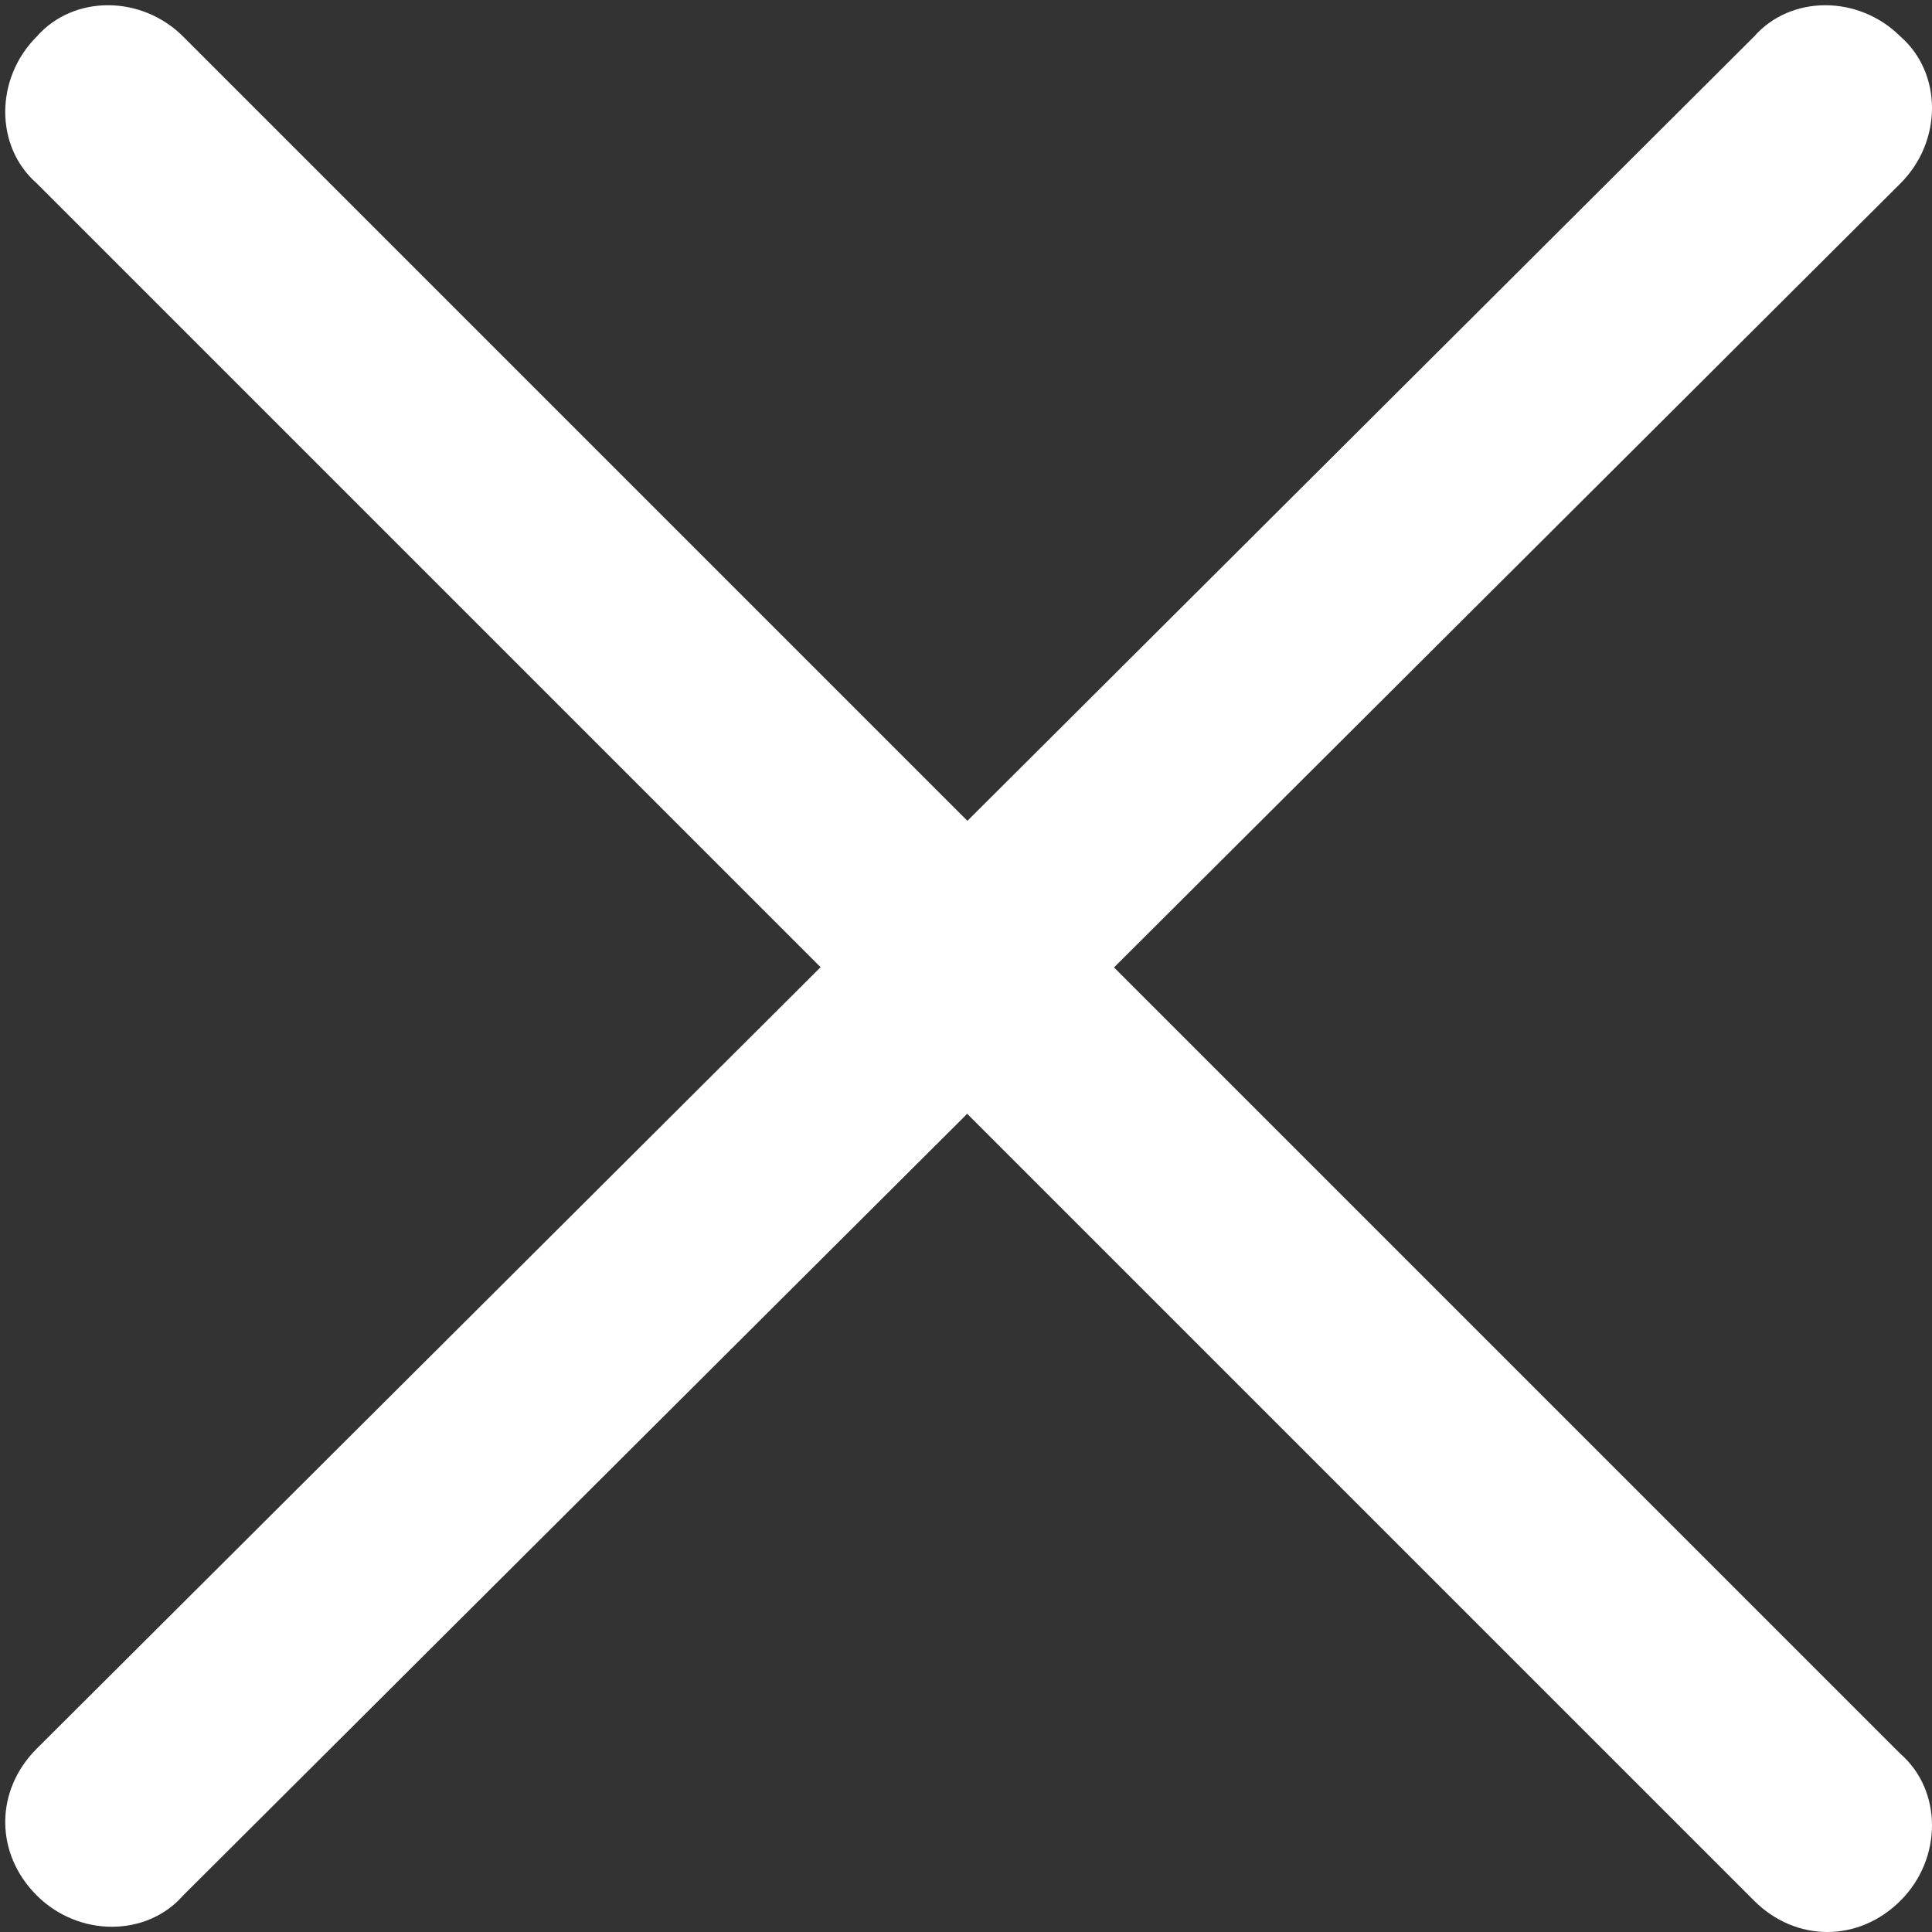 <?xml version="1.0" encoding="utf-8"?>
<!-- Generator: Adobe Illustrator 24.1.0, SVG Export Plug-In . SVG Version: 6.00 Build 0)  -->
<svg version="1.1" id="Layer_1" xmlns="http://www.w3.org/2000/svg" xmlns:xlink="http://www.w3.org/1999/xlink" x="0px" y="0px"
	 viewBox="0 0 36.9 36.9" style="enable-background:new 0 0 36.9 36.9;" xml:space="preserve">
<rect x="0" y="0" width="36.9" height="36.9" fill="#333333" stroke="none"/>
<style type="text/css">
	.st1{fill:#FFFFFF;}
</style>
<g>
	<path class="st1" d="M0.7,0.7c-0.8,0.8-0.8,2.1,0,2.8l32.8,32.8c0.8,0.8,2,0.8,2.8,0c0.8-0.8,0.8-2.1,0-2.8L3.5,0.7
		C2.7-0.1,1.4-0.1,0.7,0.7"/>
	<path class="st1" d="M36.3,0.7c-0.8-0.8-2.1-0.8-2.8,0L0.7,33.4c-0.8,0.8-0.8,2,0,2.8c0.8,0.8,2.1,0.8,2.8,0L36.3,3.5
		C37.1,2.7,37.1,1.4,36.3,0.7"/>
</g>
</svg>
